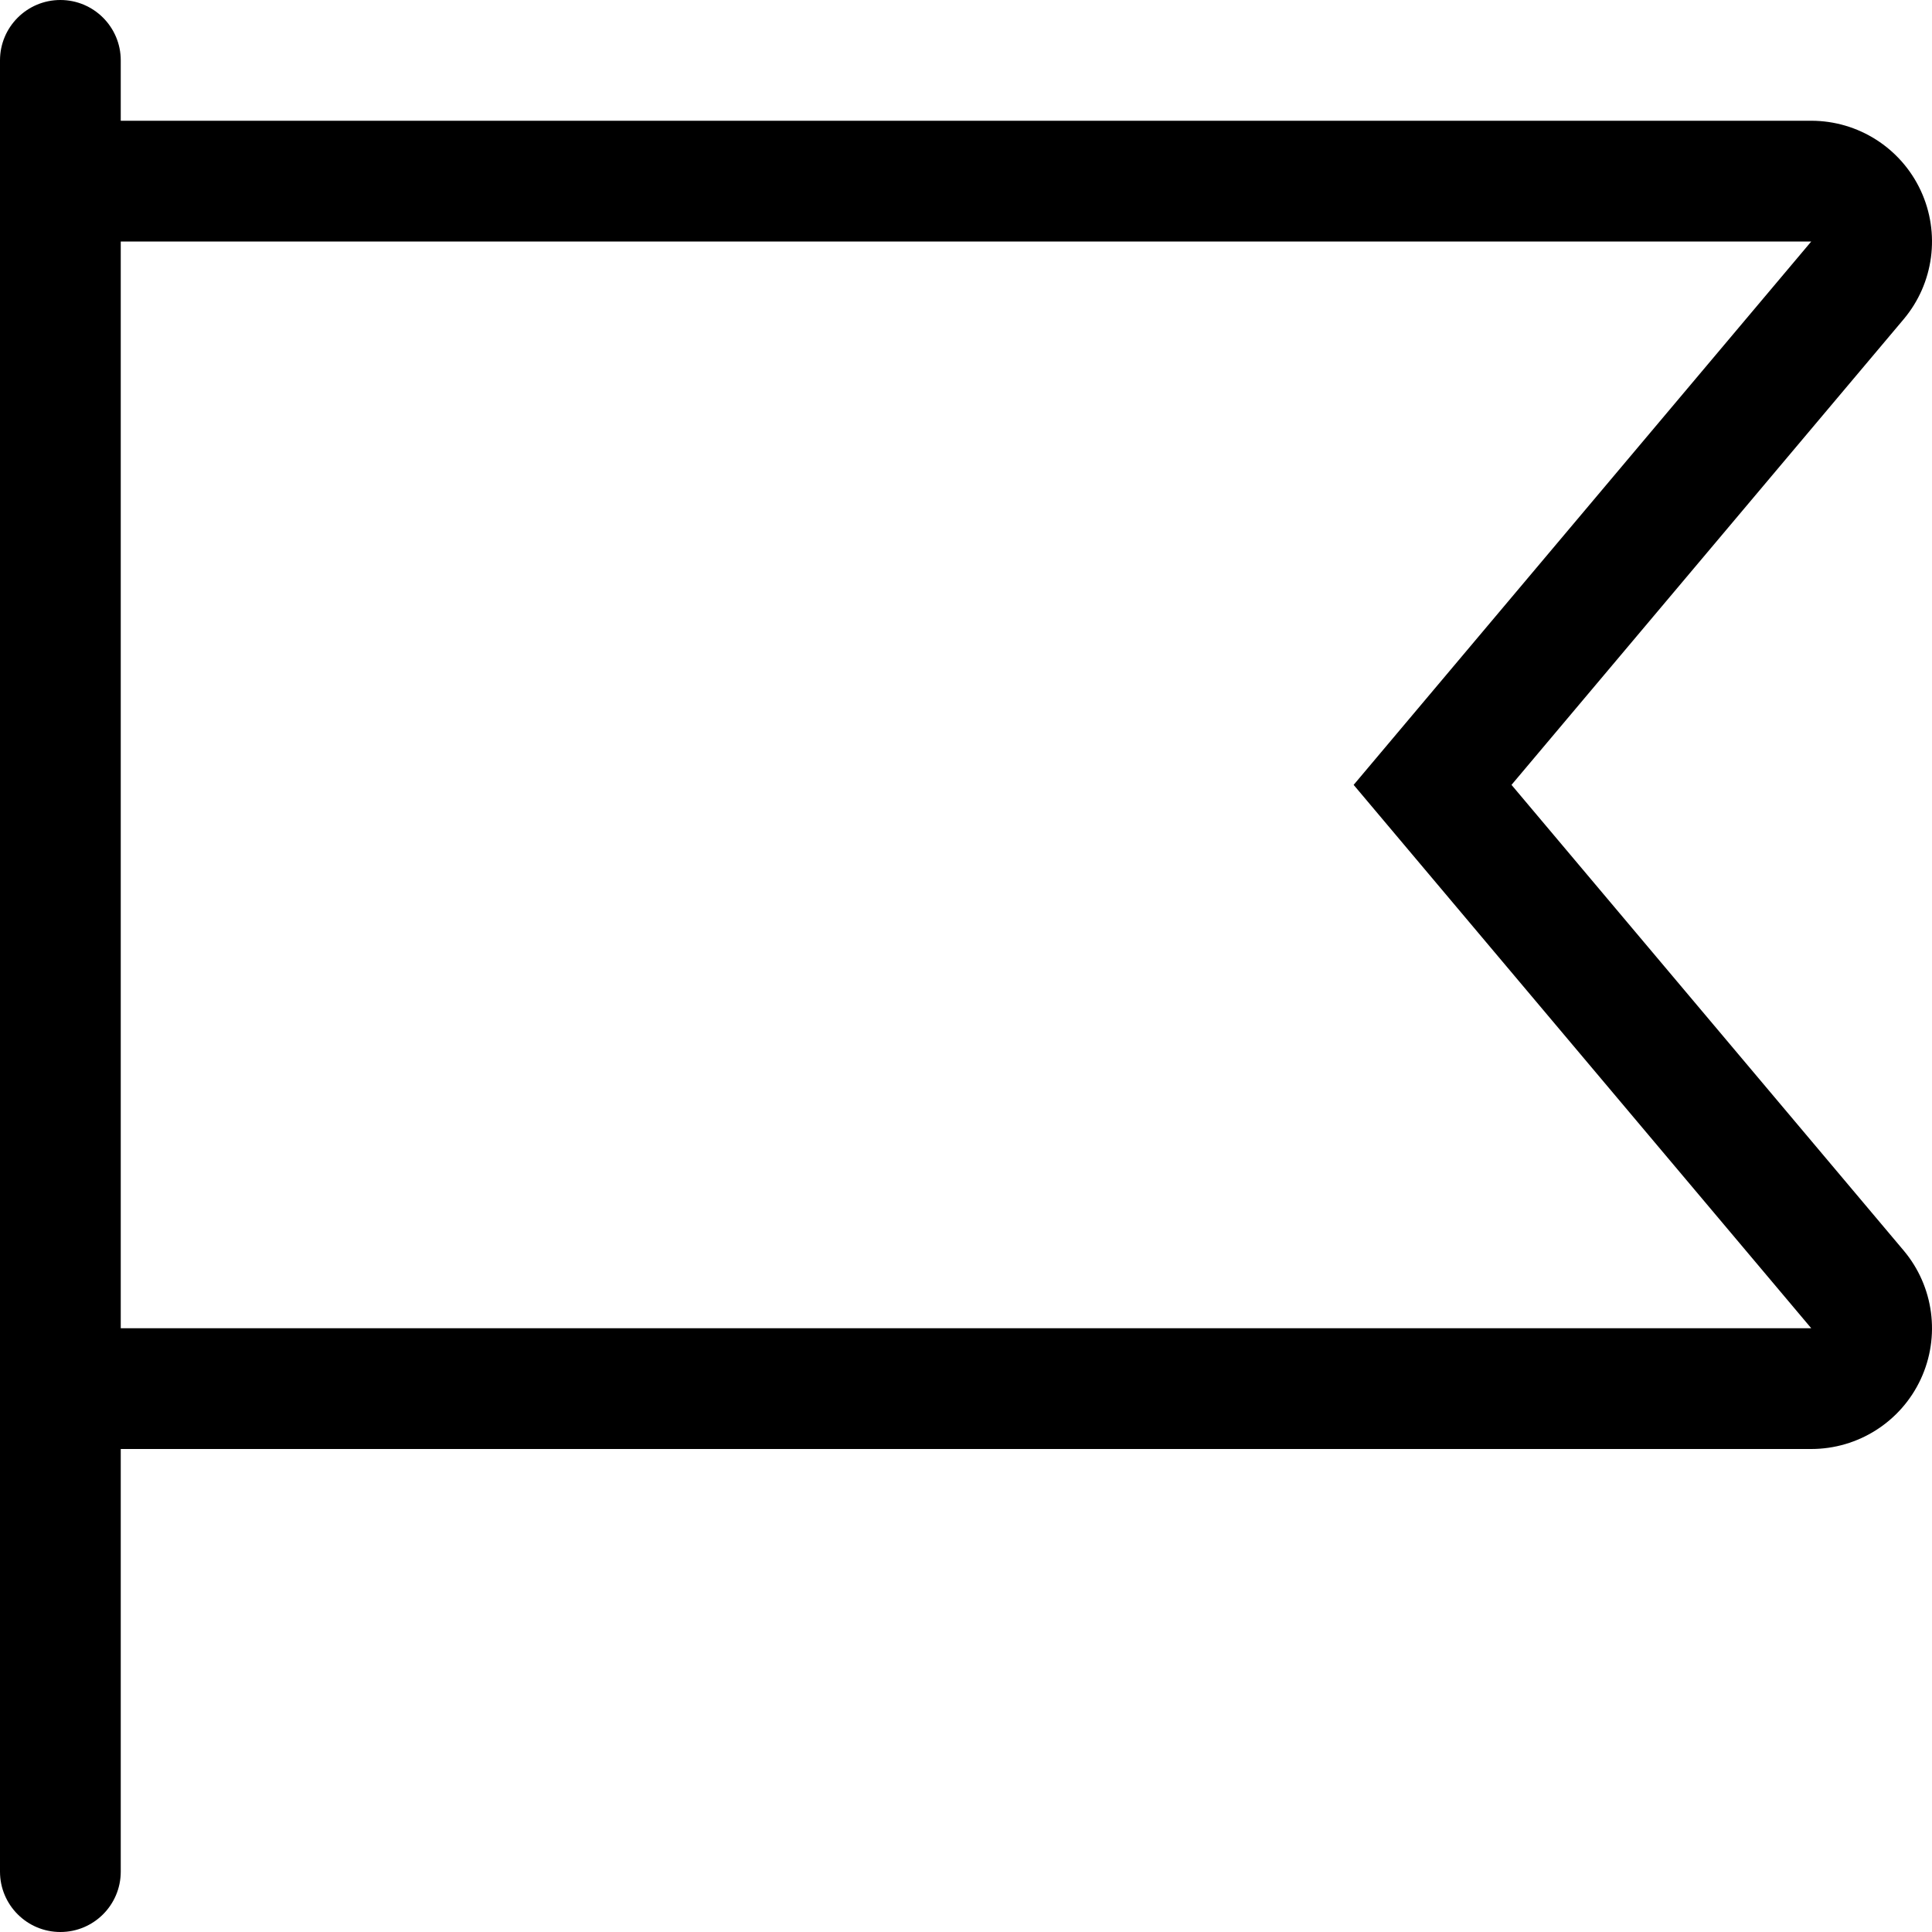 <svg xmlns="http://www.w3.org/2000/svg" viewBox="0 0 512 512"><!-- Font Awesome Pro 6.0.0-alpha2 by @fontawesome - https://fontawesome.com License - https://fontawesome.com/license (Commercial License) --><path d="M400.564 208L504.477 84.613C512.494 75.094 514.264 61.789 509.014 50.504S492.447 32 480 32H32V16C32 7.164 24.836 0 16 0S0 7.164 0 16V496C0 504.836 7.164 512 16 512S32 504.836 32 496V384H480C492.447 384 503.764 376.781 509.014 365.496S512.494 340.906 504.477 331.387L400.564 208ZM32 352V64H480L358.729 208L480 352H32Z"/></svg>
